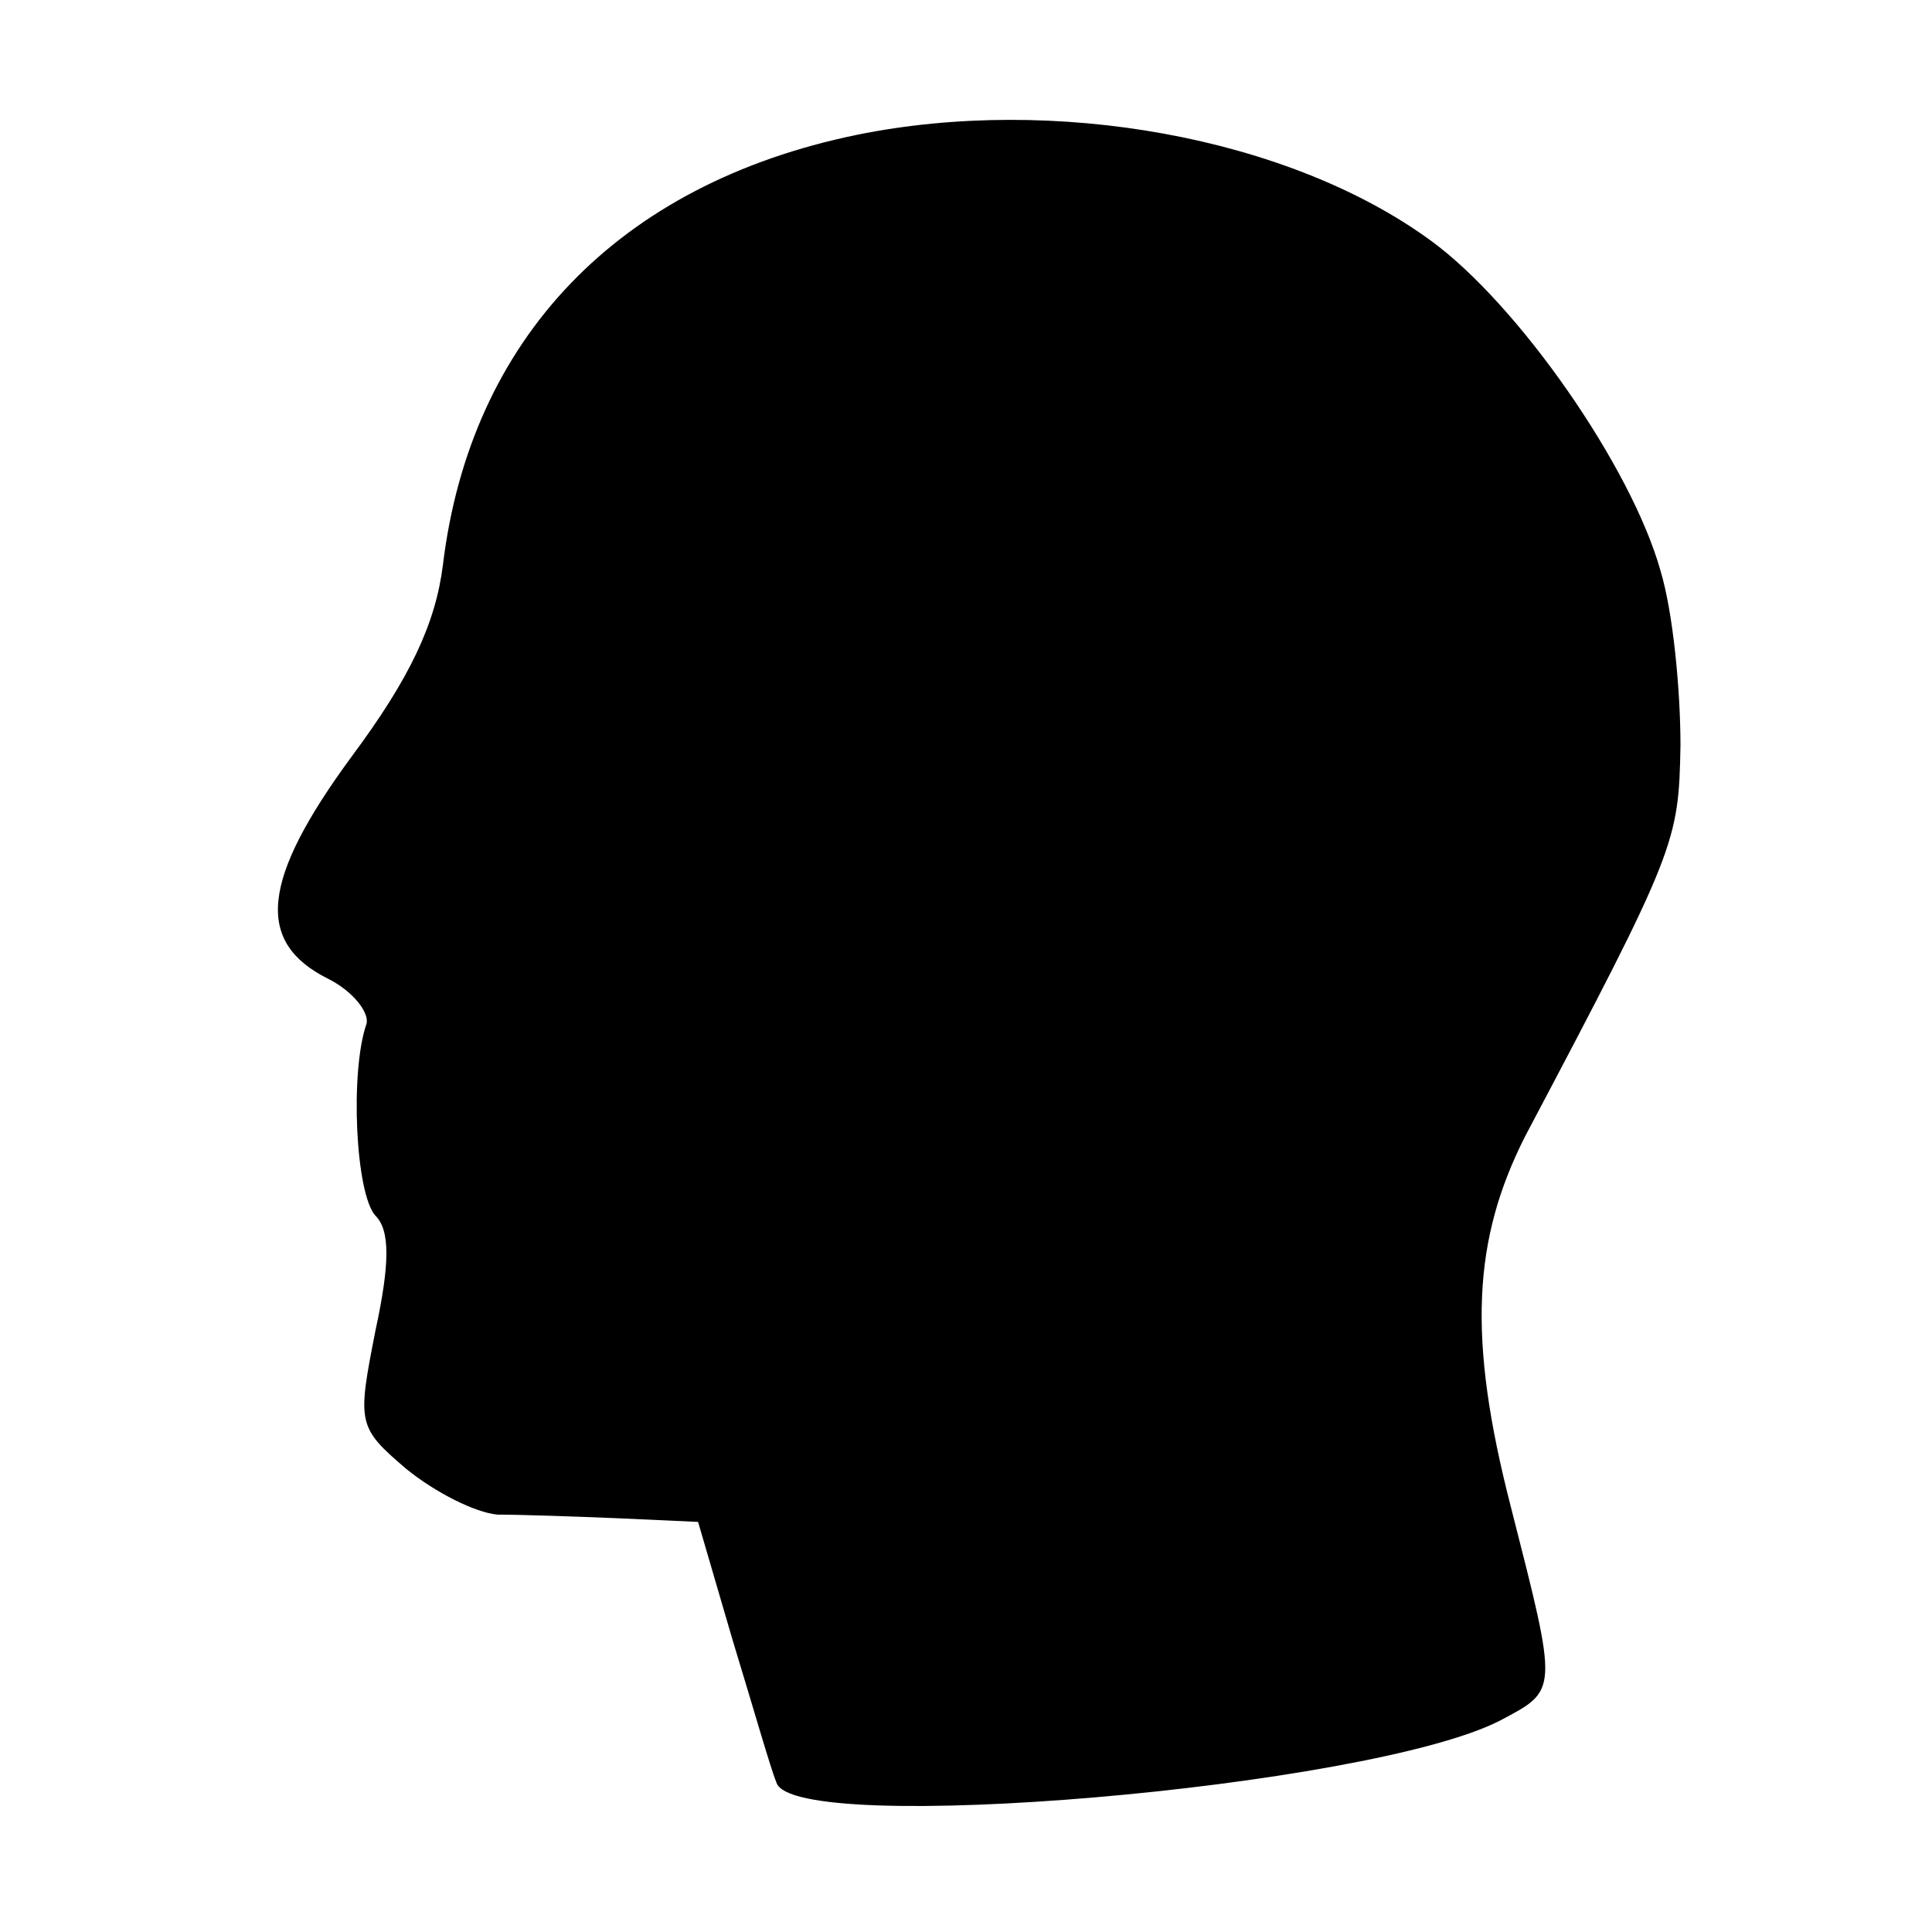 <?xml version="1.0" standalone="no"?>
<!DOCTYPE svg PUBLIC "-//W3C//DTD SVG 20010904//EN"
 "http://www.w3.org/TR/2001/REC-SVG-20010904/DTD/svg10.dtd">
<svg version="1.0" xmlns="http://www.w3.org/2000/svg"
 width="106pt" height="106pt" viewBox="0 0 106 106"
 preserveAspectRatio="xMidYMid meet">
<g transform="translate(0,106) scale(0.1,-0.1)"
fill="#000000" stroke="none">
<path d="M470 986 c-131 -27 -212 -112 -227 -236 -4 -32 -18 -62 -50 -105 -50
-68 -53 -102 -13 -122 14 -7 23 -19 21 -25 -9 -26 -6 -93 5 -105 8 -8 8 -26 0
-63 -10 -51 -10 -53 17 -76 16 -13 38 -24 50 -25 12 0 42 -1 66 -2 l44 -2 19
-65 c11 -36 21 -71 24 -78 9 -30 325 -3 397 34 32 17 32 15 6 117 -24 93 -21
147 8 204 83 157 84 161 85 214 0 30 -4 73 -11 96 -16 57 -78 146 -126 181
-78 57 -207 80 -315 58z"/>
</g>
</svg>
